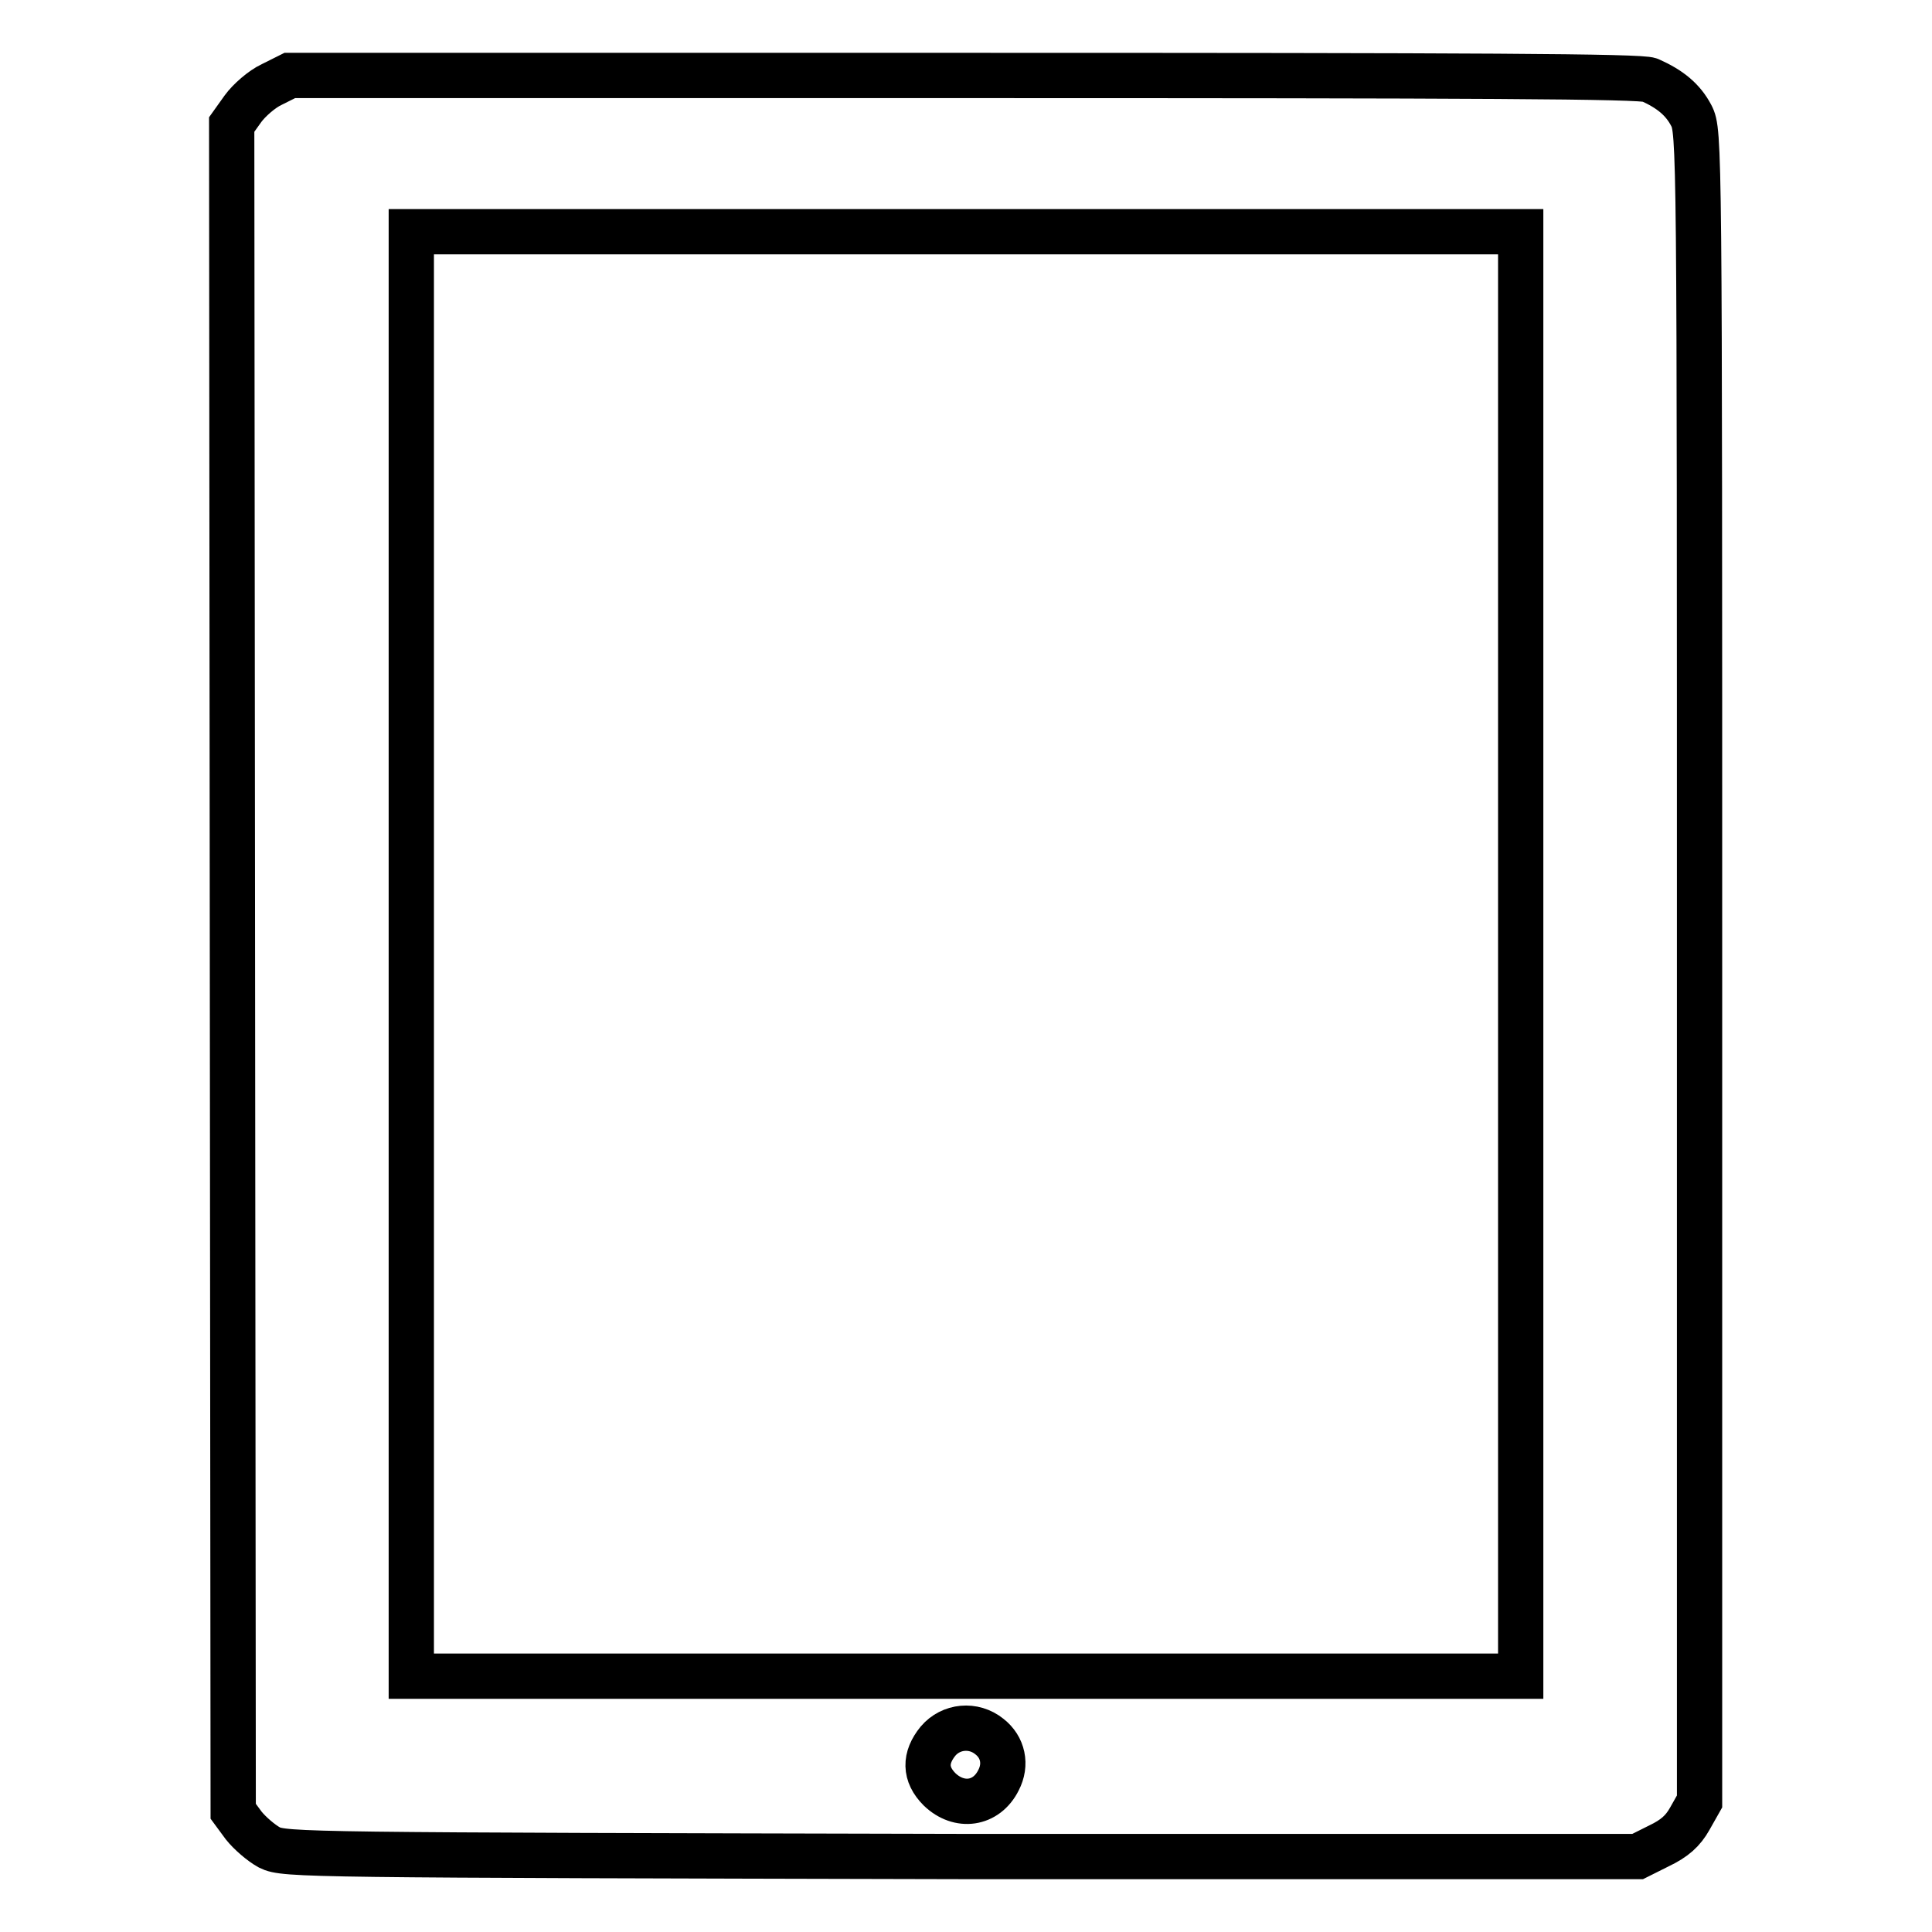<?xml version="1.0" encoding="utf-8"?>
<!-- Svg Vector Icons : http://www.onlinewebfonts.com/icon -->
<!DOCTYPE svg PUBLIC "-//W3C//DTD SVG 1.1//EN" "http://www.w3.org/Graphics/SVG/1.1/DTD/svg11.dtd">
<svg version="1.1" xmlns="http://www.w3.org/2000/svg" xmlns:xlink="http://www.w3.org/1999/xlink" x="0px" y="0px" viewBox="0 0 256 256" enable-background="new 0 0 256 256" xml:space="preserve">
<g><g><g><path stroke-width="6" fill-opacity="0" stroke="#000000"  d="M36,11.2c-1.3,0.6-3,2.1-3.8,3.2l-1.5,2.1l0.1,111.7L30.9,240l1.4,1.9c0.8,1,2.3,2.3,3.4,2.9c2,1,4.9,1,91.6,1.2L217,246l2.8-1.4c2.1-1,3.2-2,4.1-3.6l1.3-2.3V128.1c0-109.2,0-110.7-1.1-112.8c-1.1-2.1-2.8-3.5-5.5-4.7c-1.1-0.5-22.5-0.6-91-0.6H38.4L36,11.2z M201.5,126.4v95.7H128H54.5v-95.7V30.7H128h73.5V126.4z M131.1,230.1c1.8,1.4,2.3,3.7,1.2,5.8c-1.6,3.2-5.2,3.7-7.8,1.2c-2-2-2-4.2-0.2-6.4C126,228.7,129,228.4,131.1,230.1z"/></g></g></g>
</svg>